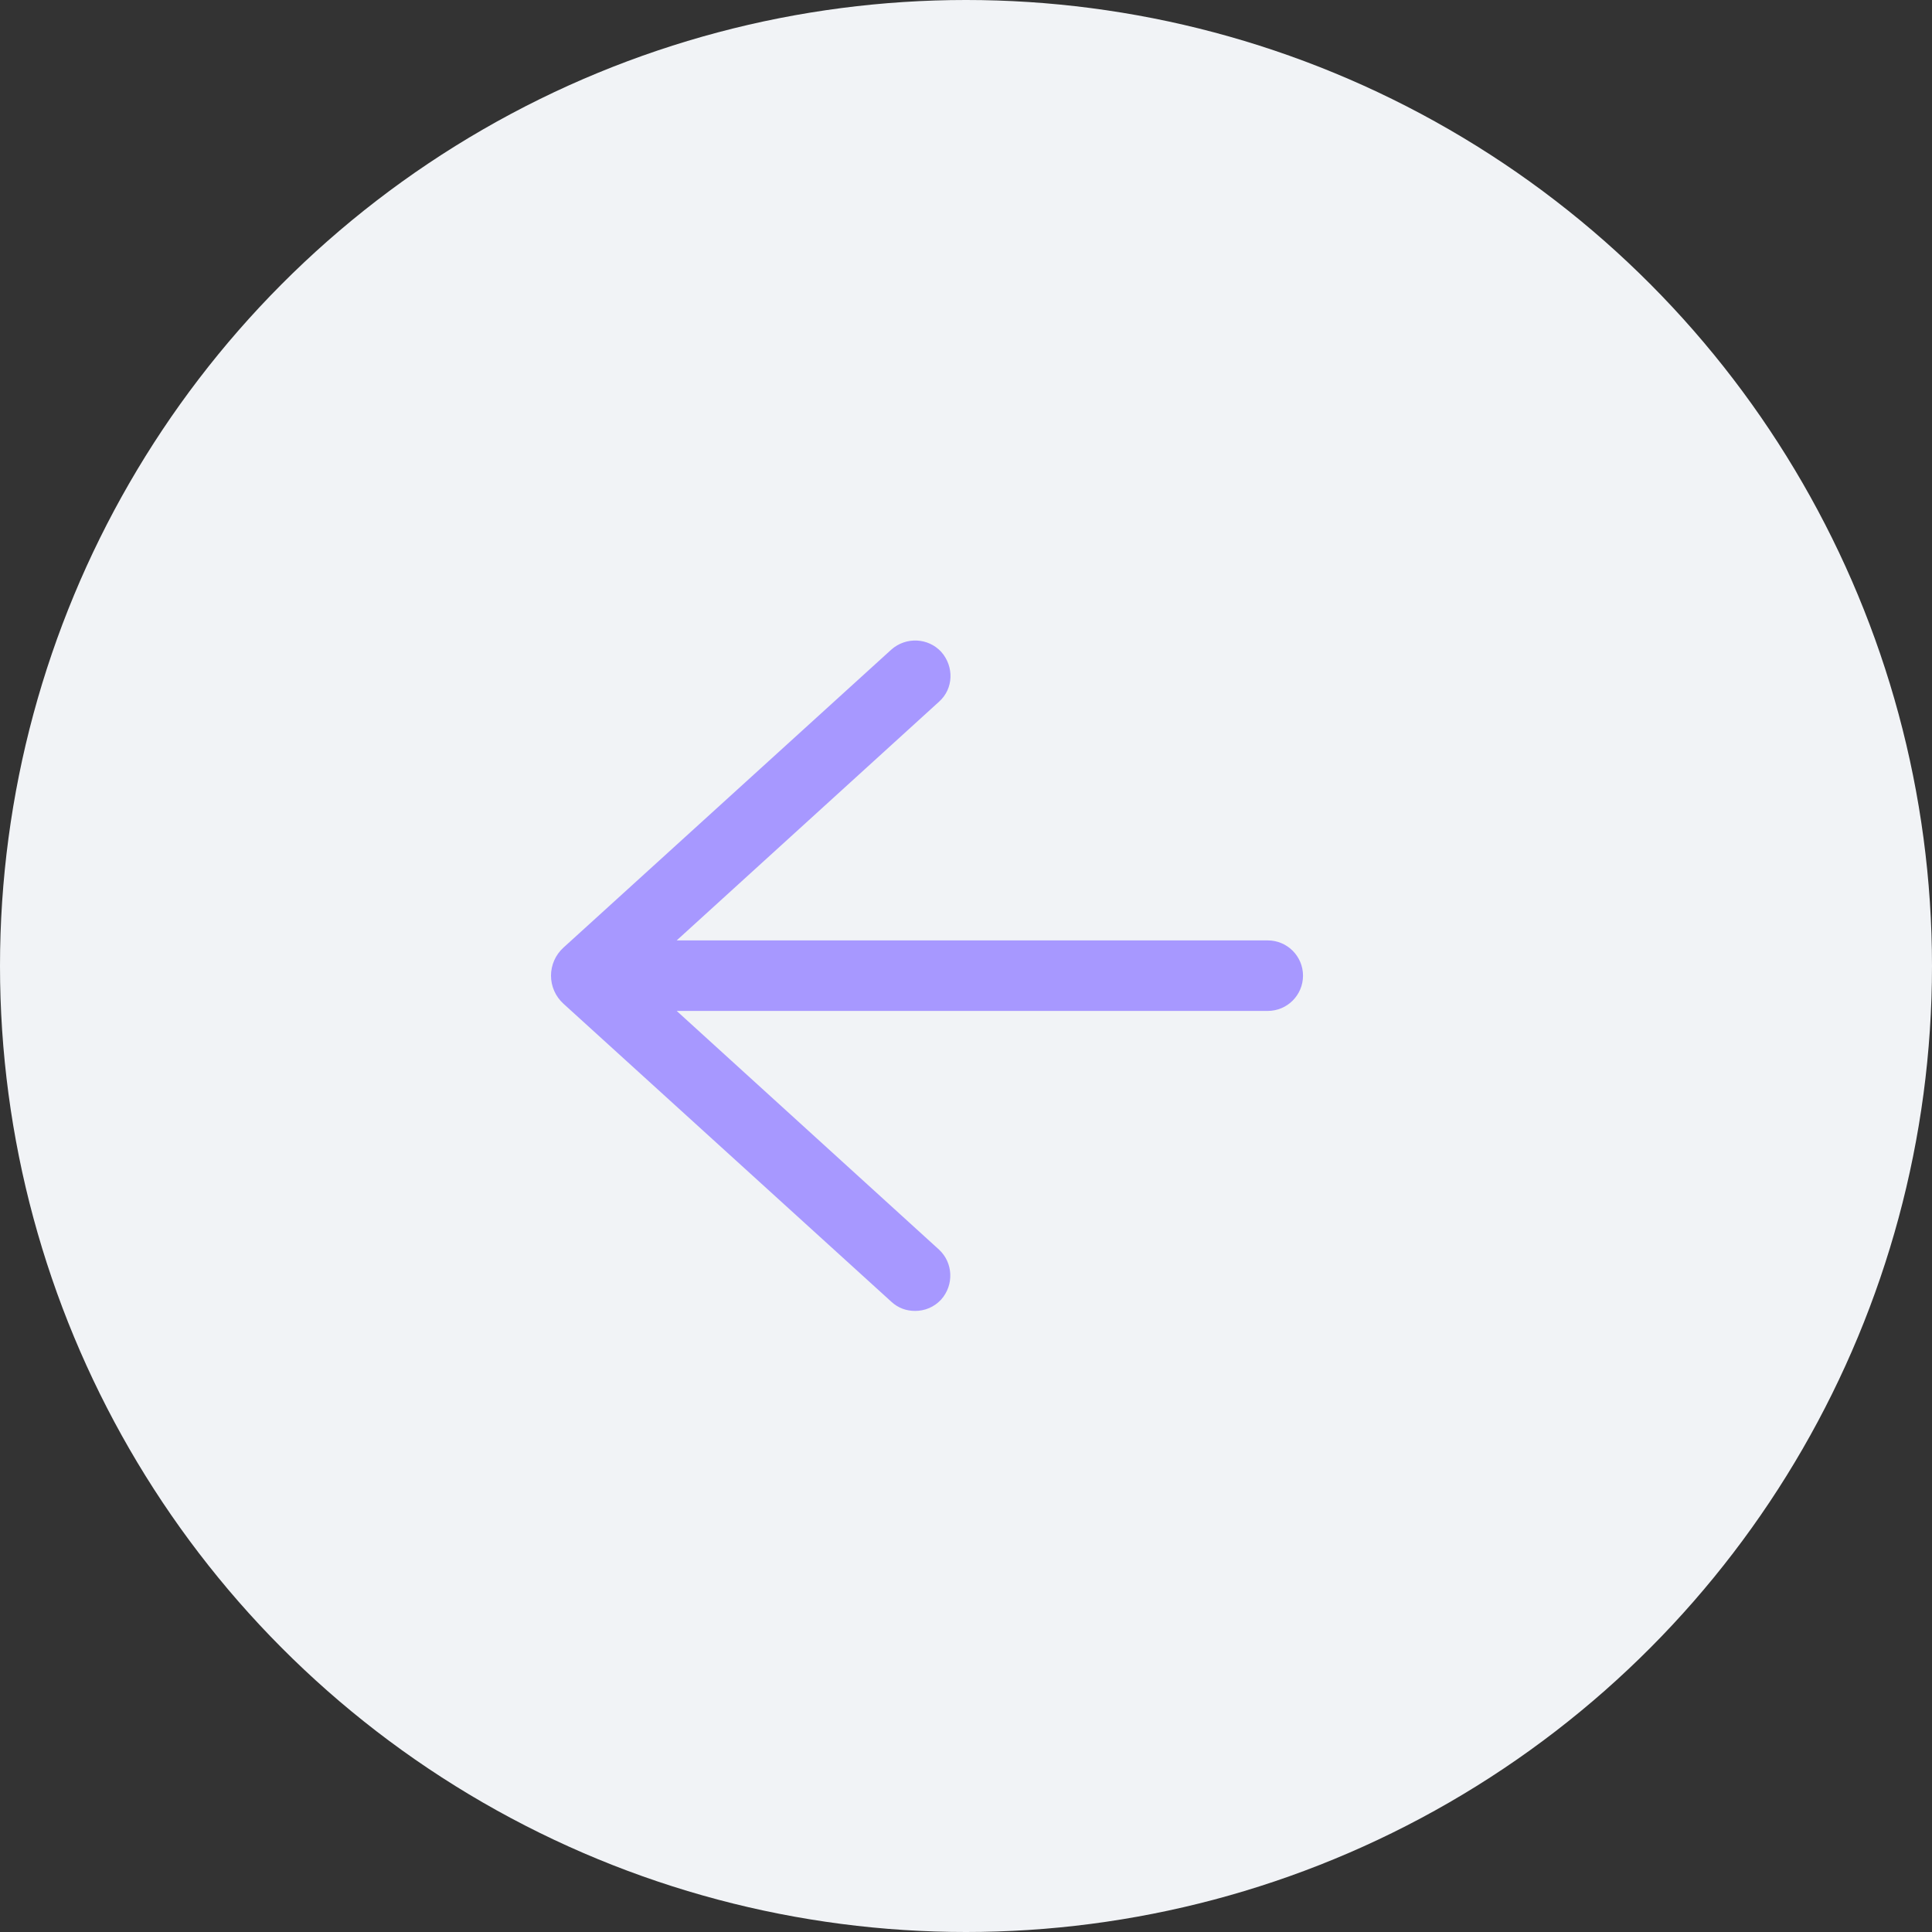 <?xml version="1.0" encoding="UTF-8"?> <svg xmlns="http://www.w3.org/2000/svg" width="601" height="601" viewBox="0 0 601 601" fill="none"><rect x="0" y="0" width="601" height="601" fill="#333333" stroke="none"/> <circle cx="300.5" cy="300.5" r="300.5" fill="#F1F3F6"></circle> <path d="M292.78 404.25C290.586 406.613 287.717 407.794 284.68 407.794C281.98 407.794 279.448 406.95 277.255 404.925L175.33 312.282C170.098 307.557 170.098 299.457 175.33 294.732L277.255 202.088C281.811 198.038 288.73 198.375 292.78 202.763C296.83 207.319 296.661 214.238 292.105 218.288L210.503 292.538H394.367C400.425 292.538 405.336 297.449 405.336 303.507C405.336 309.565 400.425 314.475 394.367 314.475H210.503L292.105 388.725C296.492 392.775 296.83 399.694 292.78 404.25Z" fill="#A798FF"></path> </svg> 